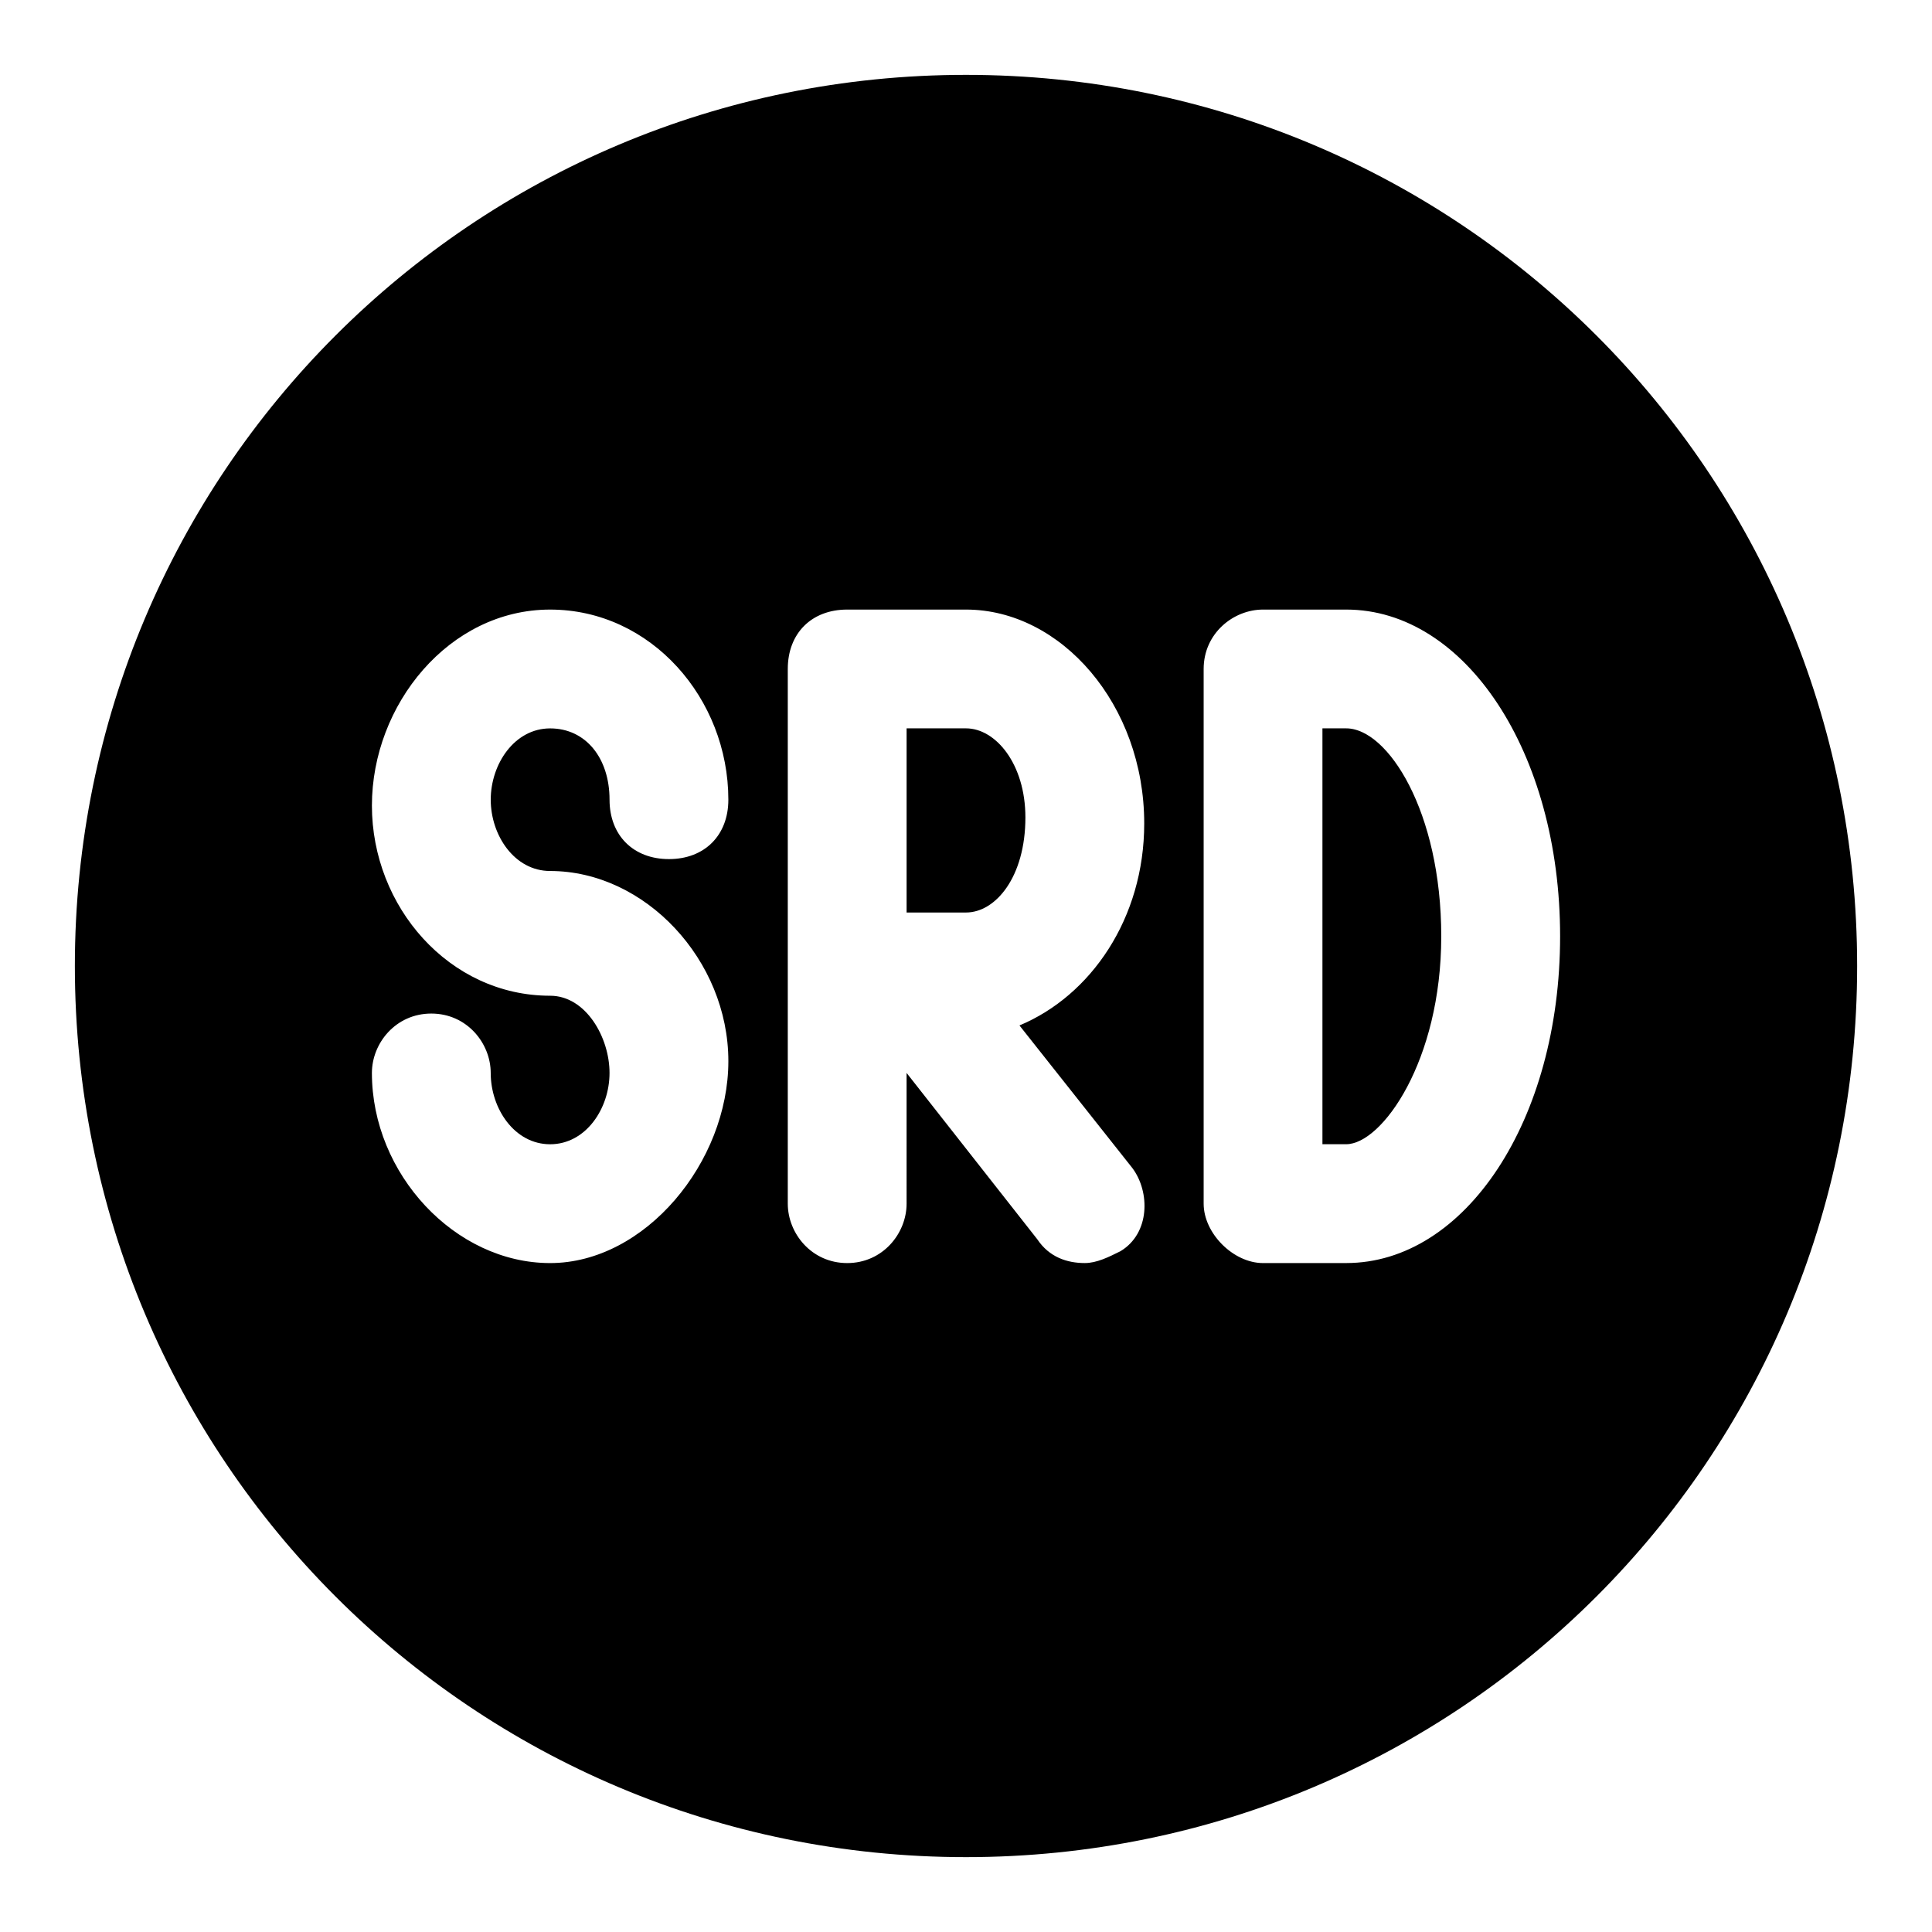 <?xml version="1.0" encoding="UTF-8"?>
<!-- Uploaded to: ICON Repo, www.iconrepo.com, Generator: ICON Repo Mixer Tools -->
<svg fill="#000000" width="800px" height="800px" version="1.1" viewBox="144 144 512 512" xmlns="http://www.w3.org/2000/svg">
 <g>
  <path d="m500.76 337.02h-6.301v110.21h6.297c9.445 0 25.191-22.043 25.191-55.105s-14.168-55.102-25.188-55.102z"/>
  <path d="m400 337.02h-15.742v48.805h15.742c7.871 0 15.742-9.445 15.742-25.191 0-14.168-7.871-23.613-15.742-23.613z"/>
  <path d="m400 163.84c-130.68 0-236.16 105.49-236.16 236.16s105.48 236.16 236.16 236.16c130.68 0 236.16-105.48 236.16-236.16 0.004-130.68-105.48-236.16-236.16-236.16zm-110.21 244.04c-26.766 0-47.23-23.617-47.23-50.383 0-26.762 20.465-51.953 47.23-51.953 26.766 0 47.23 23.617 47.23 50.383 0 9.445-6.297 15.742-15.742 15.742-9.445 0-15.742-6.297-15.742-15.742 0-11.02-6.297-18.895-15.742-18.895-9.445 0-15.742 9.445-15.742 18.895 0 9.445 6.297 18.895 15.742 18.895 25.191 0 47.23 23.617 47.23 50.383 0 26.758-22.043 53.523-47.234 53.523-25.191 0-47.23-23.617-47.23-50.383 0-7.871 6.297-15.742 15.742-15.742 9.445 0 15.742 7.871 15.742 15.742 0.004 9.449 6.301 18.895 15.746 18.895 9.445 0 15.742-9.445 15.742-18.895 0.004-9.445-6.293-20.465-15.742-20.465zm94.465 55.105c0 7.871-6.297 15.742-15.742 15.742-9.445 0-15.742-7.871-15.742-15.742v-141.7c0-9.445 6.297-15.742 15.742-15.742h31.488c25.191 0 47.23 25.191 47.23 56.68 0 25.191-14.168 45.656-33.062 53.531l29.914 37.785c4.723 6.297 4.723 17.32-3.148 22.043-3.148 1.566-6.297 3.141-9.445 3.141-4.723 0-9.445-1.574-12.594-6.297l-34.641-44.086zm116.51 15.742h-22.043c-7.871 0-15.742-7.871-15.742-15.742v-141.7c0-9.445 7.871-15.742 15.742-15.742h22.043c31.488 0 56.68 37.785 56.68 86.594-0.004 48.801-25.191 86.586-56.68 86.586z"/>
 </g>
</svg>